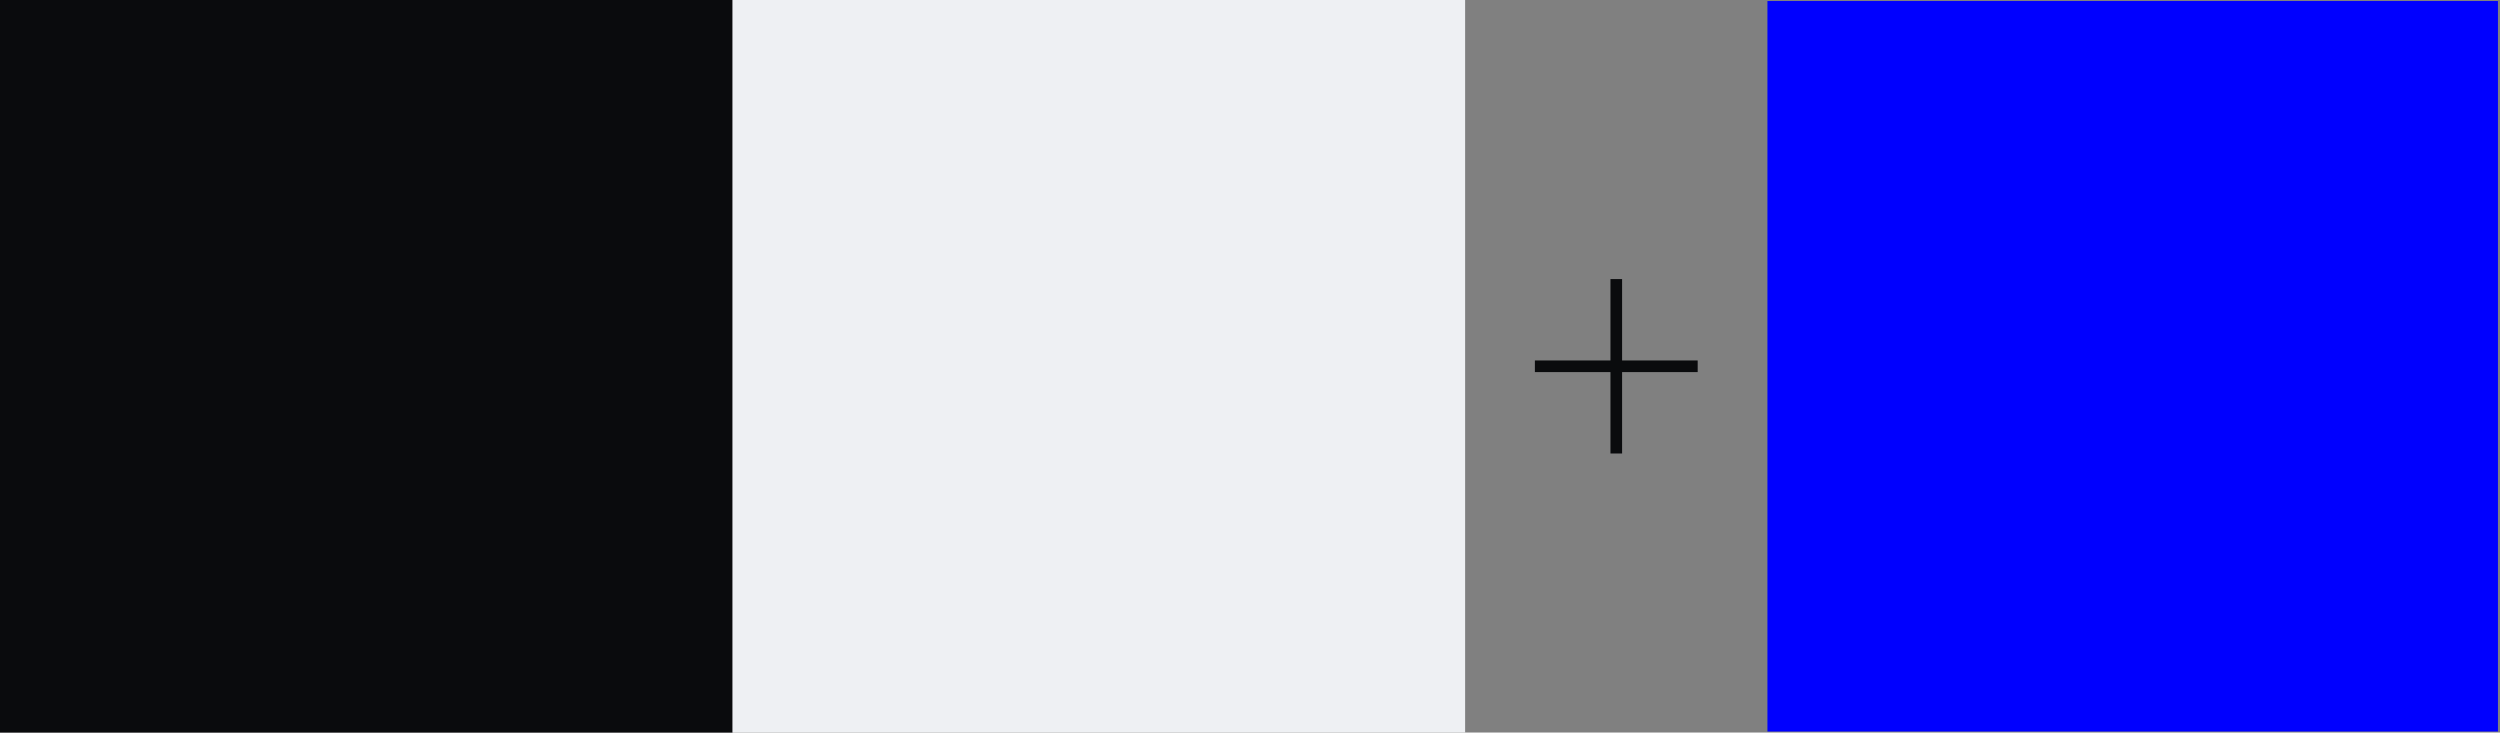 <svg width="430" height="126" viewBox="0 0 430 126" fill="none" xmlns="http://www.w3.org/2000/svg">
<rect x="0" y="0" width="430" height="126" fill="#808080" stroke="none"/>
<rect width="126" height="126" fill="#0A0B0D"/>
<rect x="126" width="126" height="126" fill="#EEF0F3"/>
<path d="M279 78L277 78L277 48L279 48L279 78Z" fill="#0A0B0D"/>
<path d="M264 64L264 62L292 62L292 64L264 64Z" fill="#0A0B0D"/>
<rect x="304" y="0.177" width="125.646" height="125.646" fill="#0000FF"/>
</svg>
